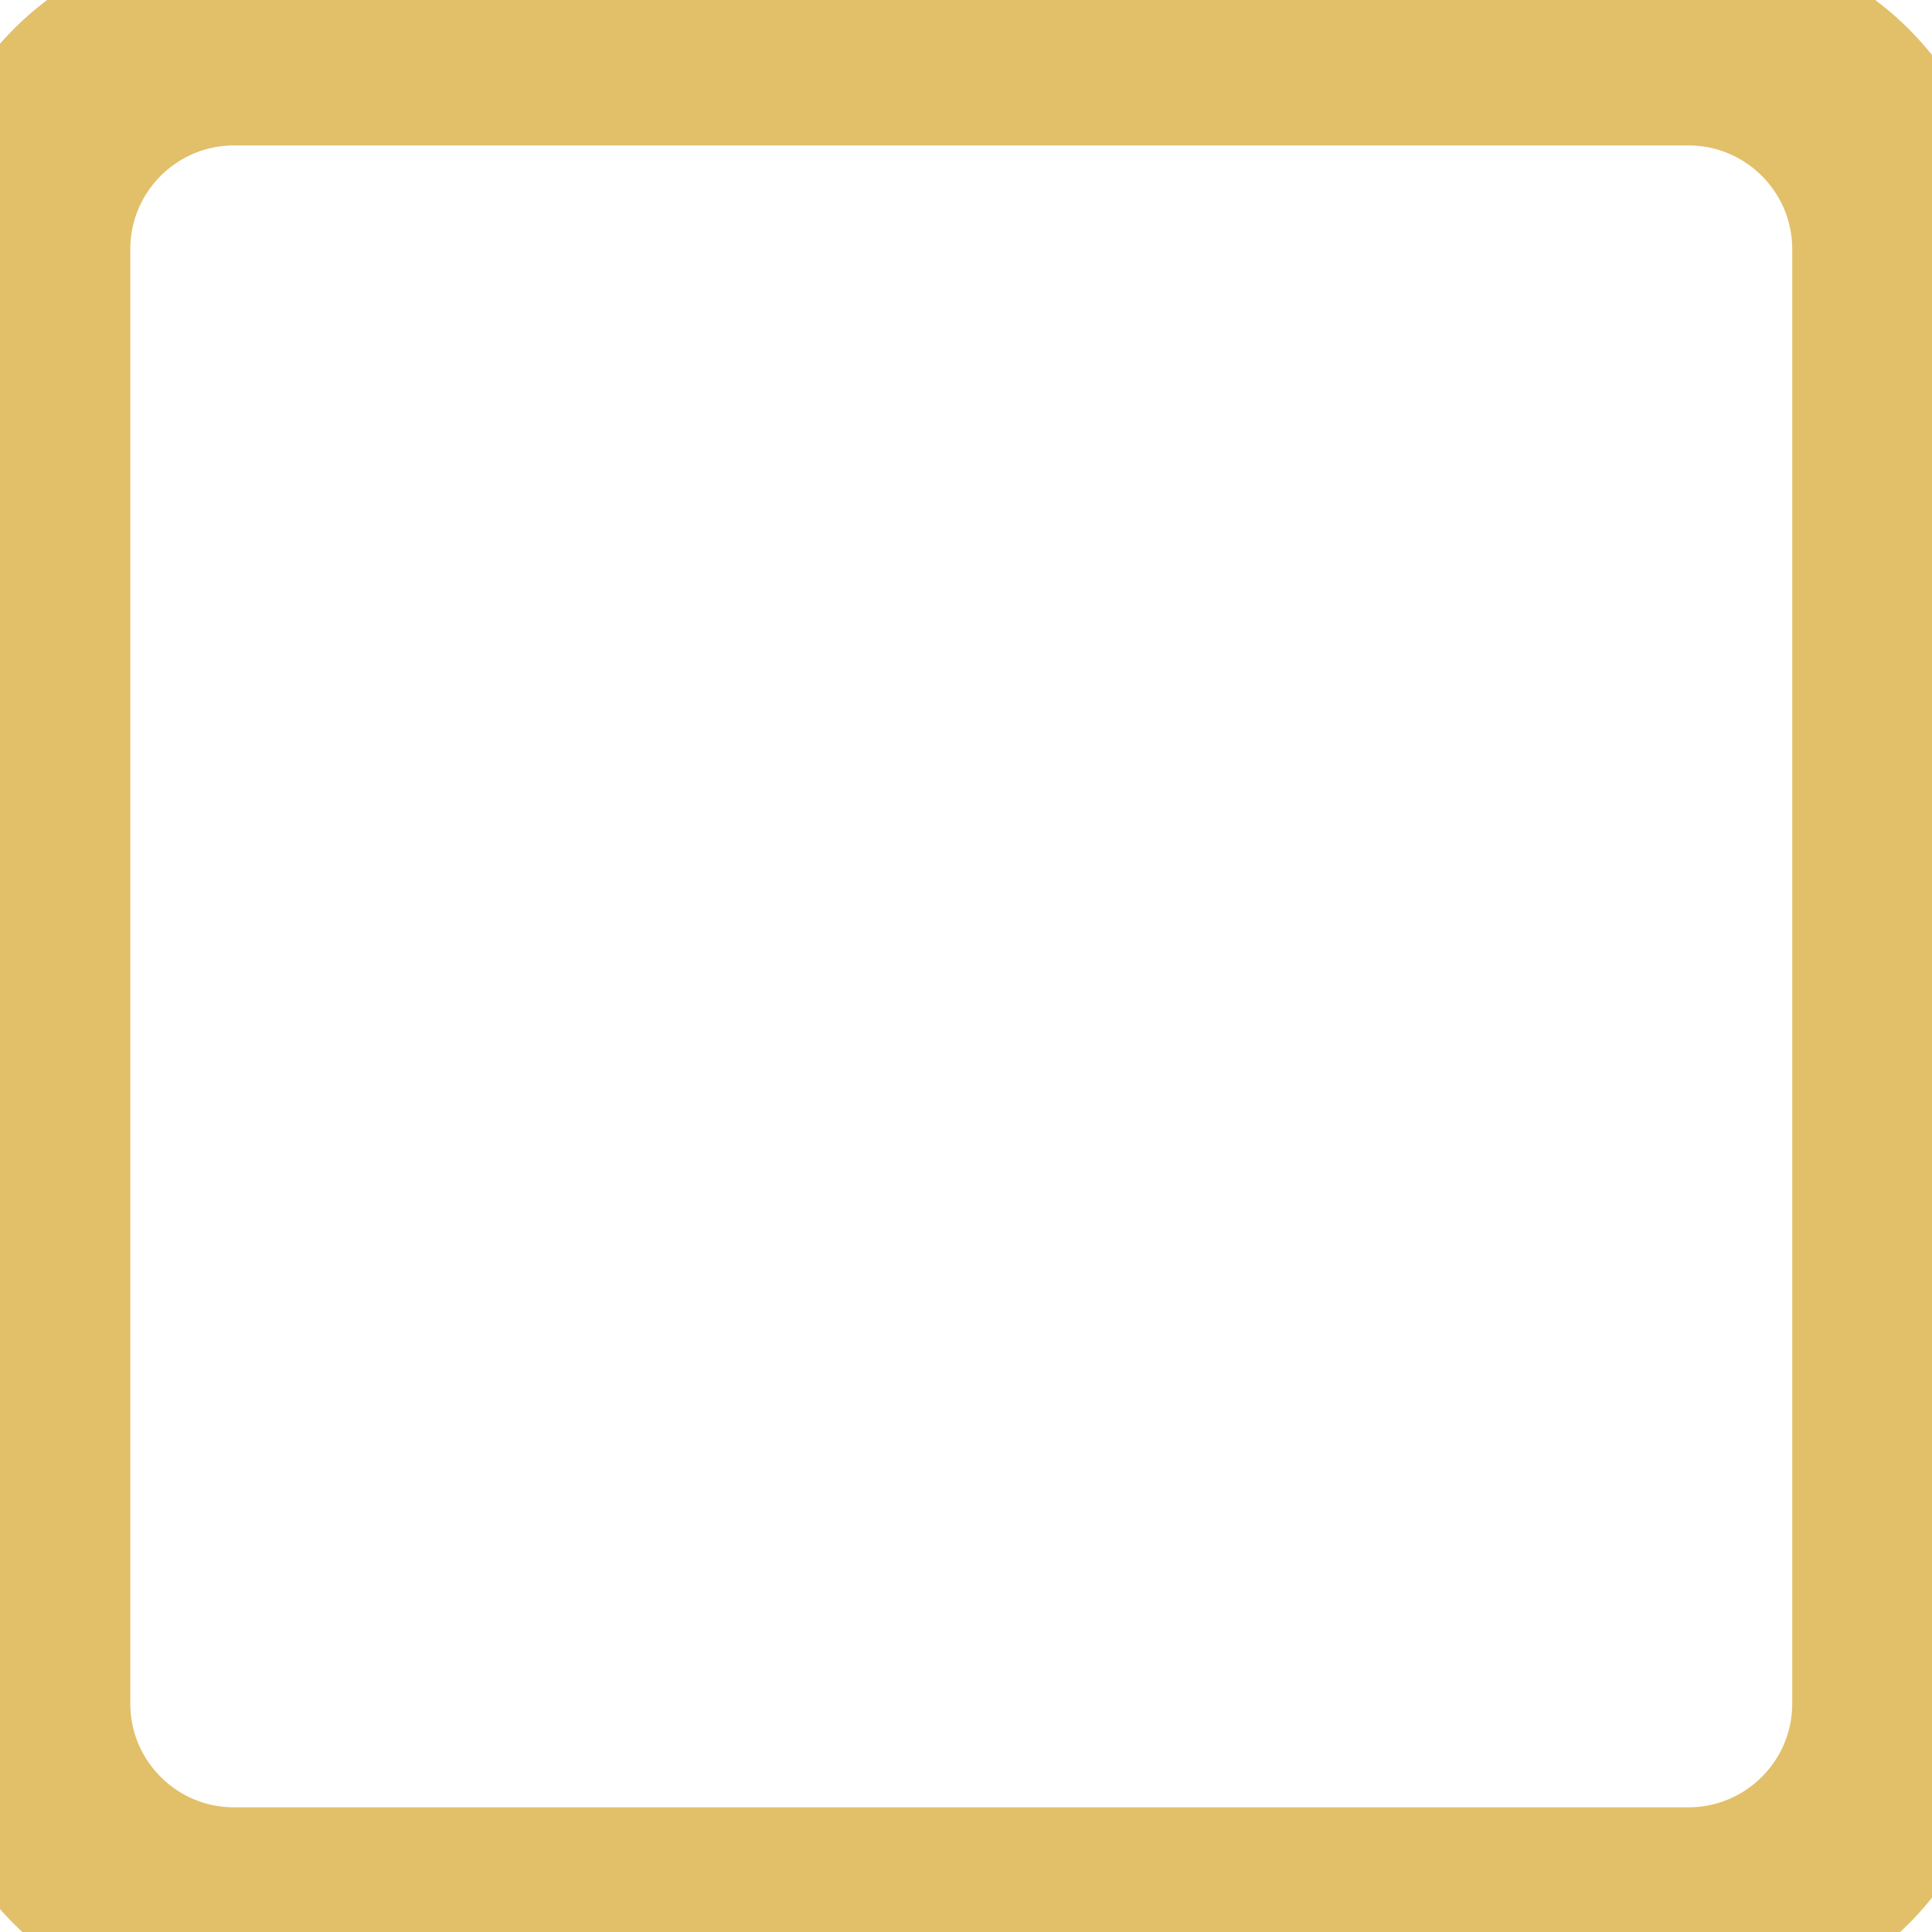 <svg width="31" height="31" viewBox="0 0 31 31" fill="none" xmlns="http://www.w3.org/2000/svg">
<path d="M27.09 0.667H3.757C1.916 0.667 0.424 2.159 0.424 4V27.333C0.424 29.174 1.916 30.666 3.757 30.666H27.09C28.931 30.666 30.424 29.174 30.424 27.333V4C30.424 2.159 28.931 0.667 27.09 0.667Z" stroke="#E2BF69" stroke-width="3.333" stroke-linecap="round" stroke-linejoin="round"/>
</svg>
